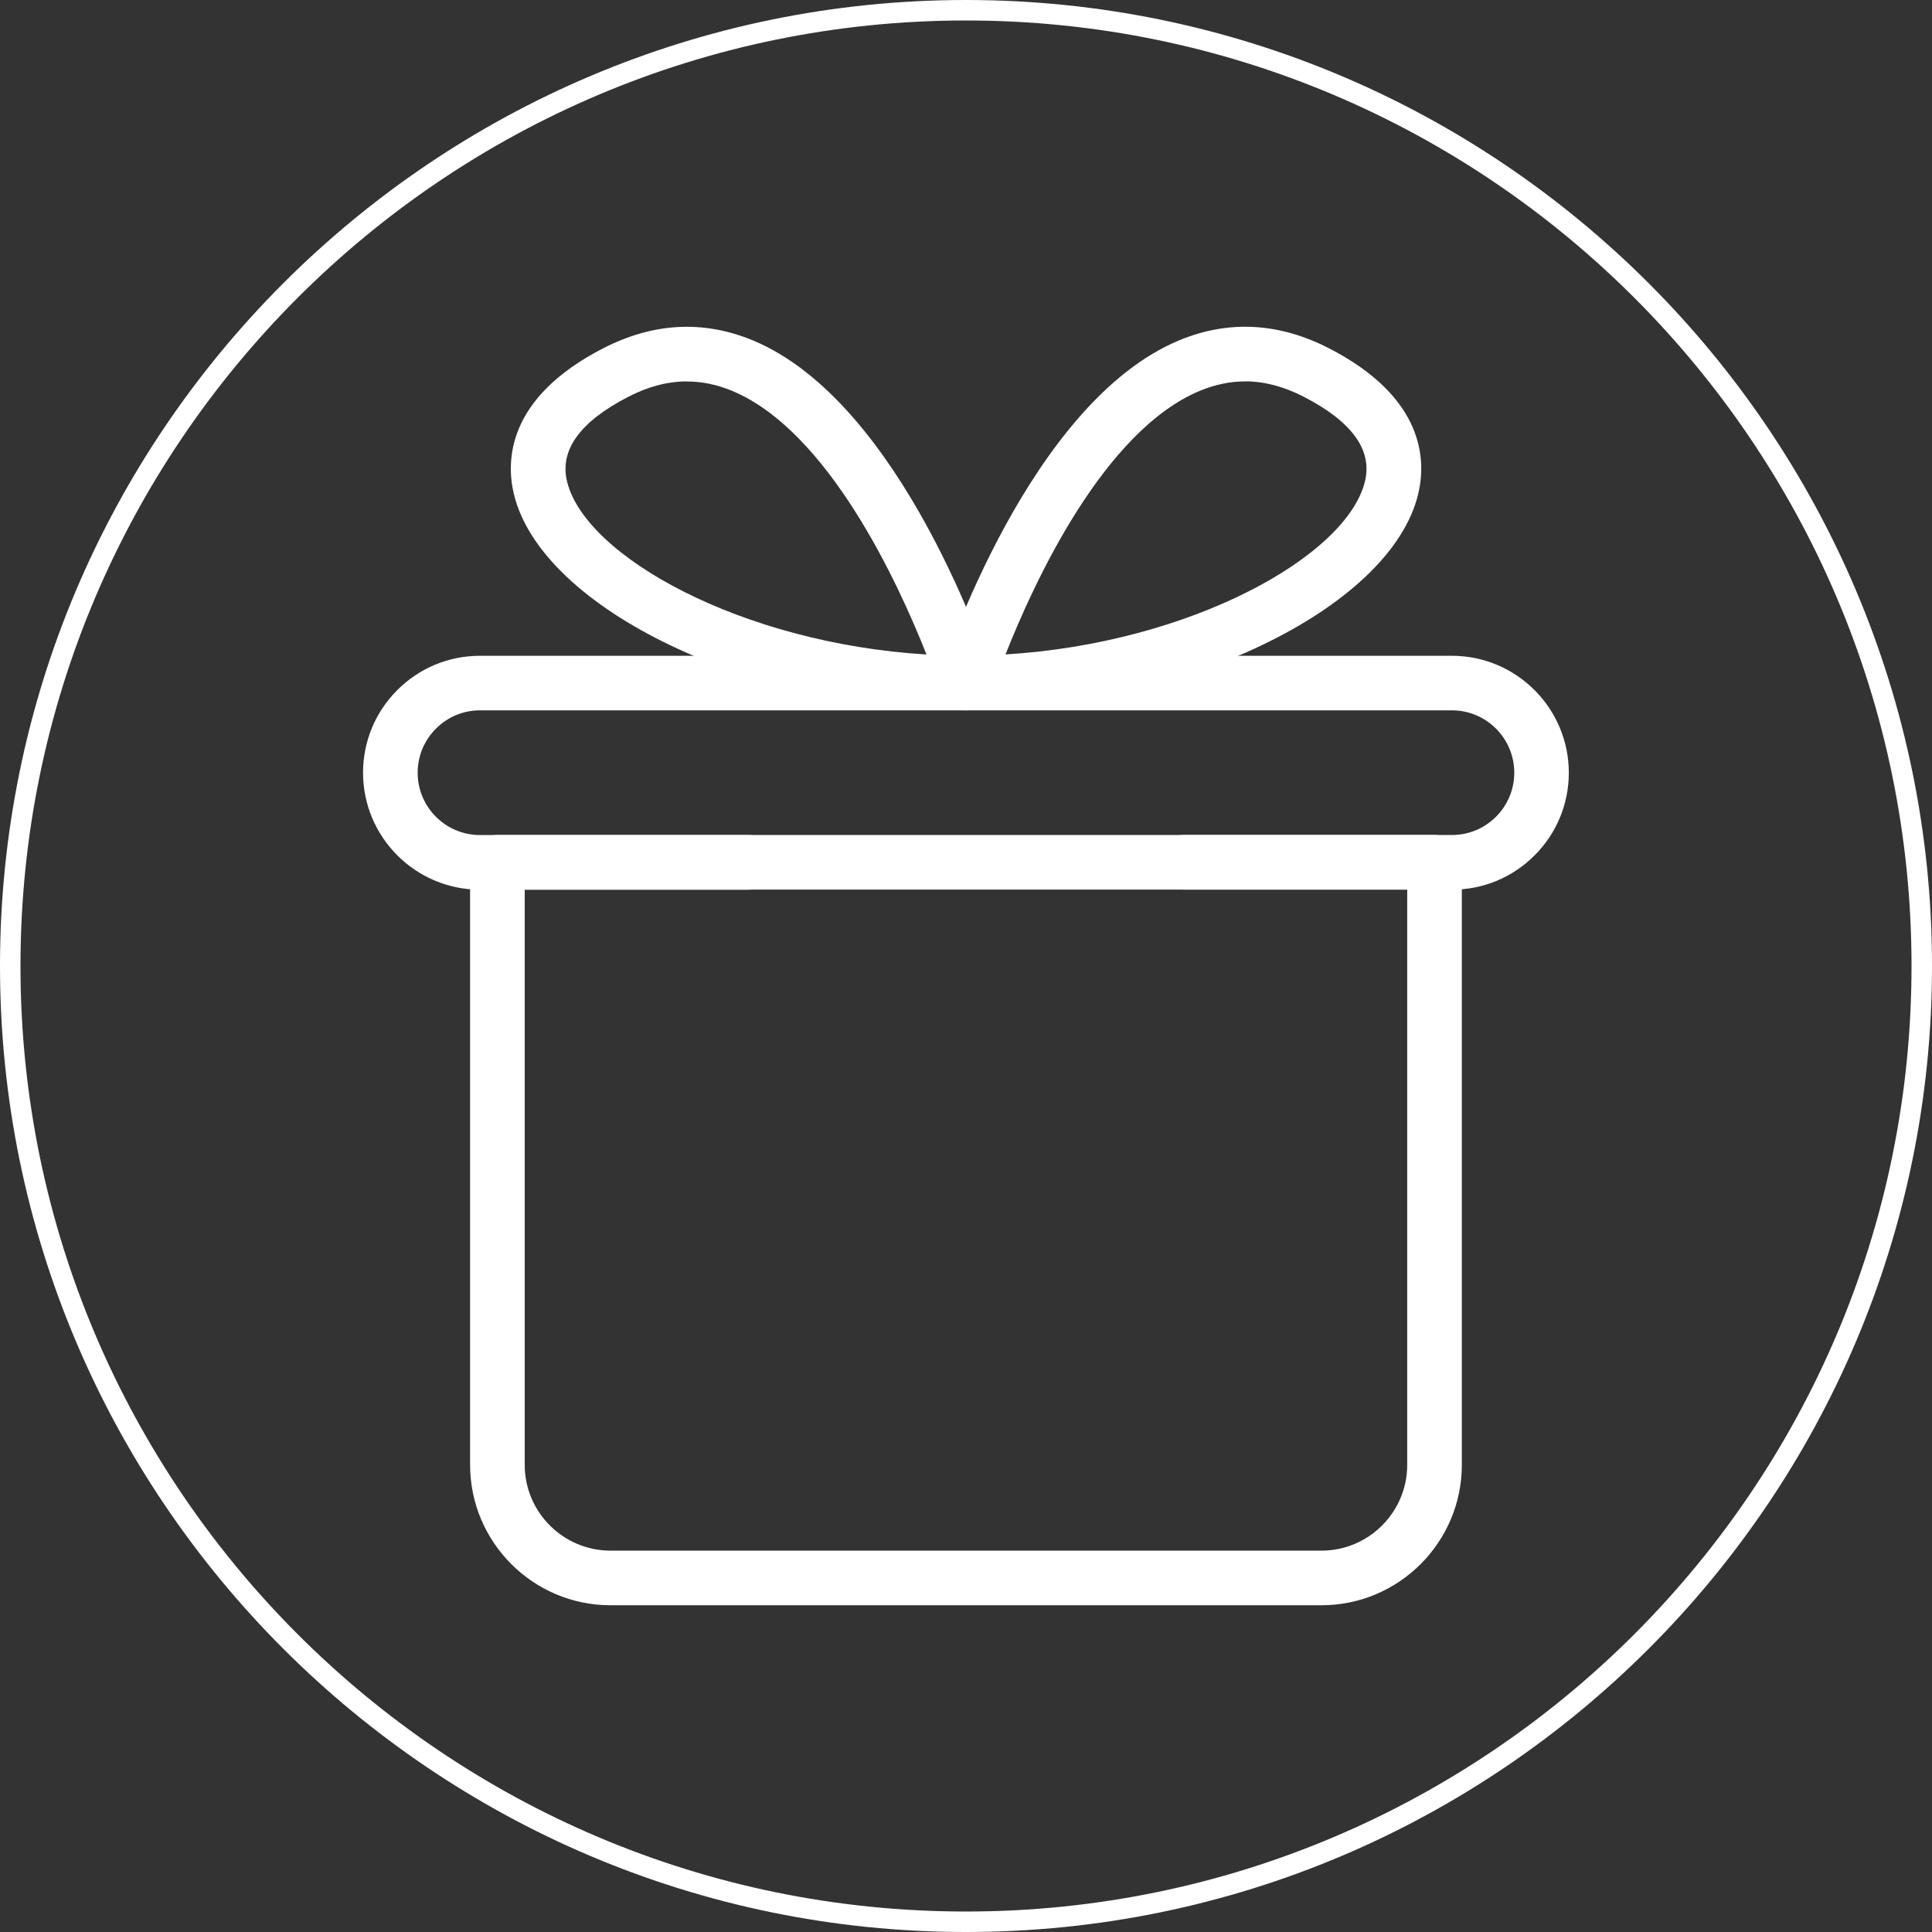 <svg xmlns="http://www.w3.org/2000/svg" id="Layer_1" data-name="Layer 1" viewBox="0 0 283 283"><rect x="0" y="0" width="283" height="283" fill="#333333" stroke="none"/><defs><style>      .cls-1 {        fill: #fff;      }    </style></defs><g><path class="cls-1" d="M212.68,130.31h-39.27c-2.21,0-4-1.79-4-4s1.79-4,4-4h39.27c2.44,0,4.73-.95,6.45-2.67,1.73-1.73,2.68-4.02,2.68-6.46,0-5.04-4.1-9.13-9.13-9.13H70.32c-2.44,0-4.73.95-6.46,2.68-1.73,1.73-2.68,4.02-2.68,6.46,0,5.04,4.1,9.13,9.13,9.13h39.27c2.21,0,4,1.79,4,4s-1.79,4-4,4h-39.27c-9.45,0-17.13-7.69-17.13-17.13,0-4.57,1.78-8.88,5.02-12.11,3.24-3.24,7.54-5.02,12.11-5.02h142.36c9.45,0,17.13,7.69,17.13,17.13,0,4.57-1.78,8.88-5.02,12.11-3.23,3.24-7.53,5.02-12.11,5.02Z"></path><path class="cls-1" d="M193.56,235.14h-104.13c-11.34,0-20.57-9.23-20.57-20.57v-88.26c0-2.21,1.79-4,4-4h137.27c2.21,0,4,1.79,4,4v88.26c0,11.34-9.23,20.57-20.57,20.57ZM76.86,130.31v84.26c0,6.93,5.64,12.57,12.57,12.57h104.13c6.93,0,12.57-5.64,12.57-12.57v-84.26H76.86Z"></path><path class="cls-1" d="M141.5,104.04c-1.28,0-2.48-.61-3.23-1.65-.75-1.03-.96-2.37-.57-3.58.53-1.63,13.11-39.91,35.08-48.98,7.21-2.98,14.58-2.57,21.9,1.19,14.1,7.26,14.23,16.51,13.05,21.37-4.08,16.86-35.03,31.64-66.22,31.64ZM182.38,55.87c-2.19,0-4.37.45-6.56,1.35-14.18,5.85-24.42,28.22-28.53,38.64,27-1.63,49.98-14.33,52.65-25.35,1.11-4.59-1.9-8.75-8.94-12.38-2.93-1.51-5.79-2.27-8.62-2.27Z"></path><path class="cls-1" d="M141.5,104.04c-31.19,0-62.13-14.79-66.22-31.64-1.18-4.87-1.05-14.11,13.05-21.37,7.32-3.77,14.68-4.17,21.9-1.19,21.97,9.07,34.55,47.36,35.08,48.98.39,1.22.18,2.55-.57,3.58-.75,1.03-1.96,1.65-3.23,1.65ZM100.62,55.87c-2.83,0-5.69.75-8.62,2.27-7.04,3.63-10.05,7.79-8.94,12.38,2.67,11.02,25.65,23.72,52.65,25.35-4.12-10.43-14.38-32.81-28.53-38.64-2.18-.9-4.36-1.35-6.55-1.35Z"></path></g><path class="cls-1" d="M141.5,283C63.48,283,0,219.52,0,141.5S63.48,0,141.5,0s141.5,63.48,141.5,141.5-63.48,141.5-141.5,141.5ZM141.5,3C65.13,3,3,65.13,3,141.5s62.13,138.5,138.5,138.5,138.5-62.13,138.5-138.5S217.87,3,141.5,3Z"></path></svg>